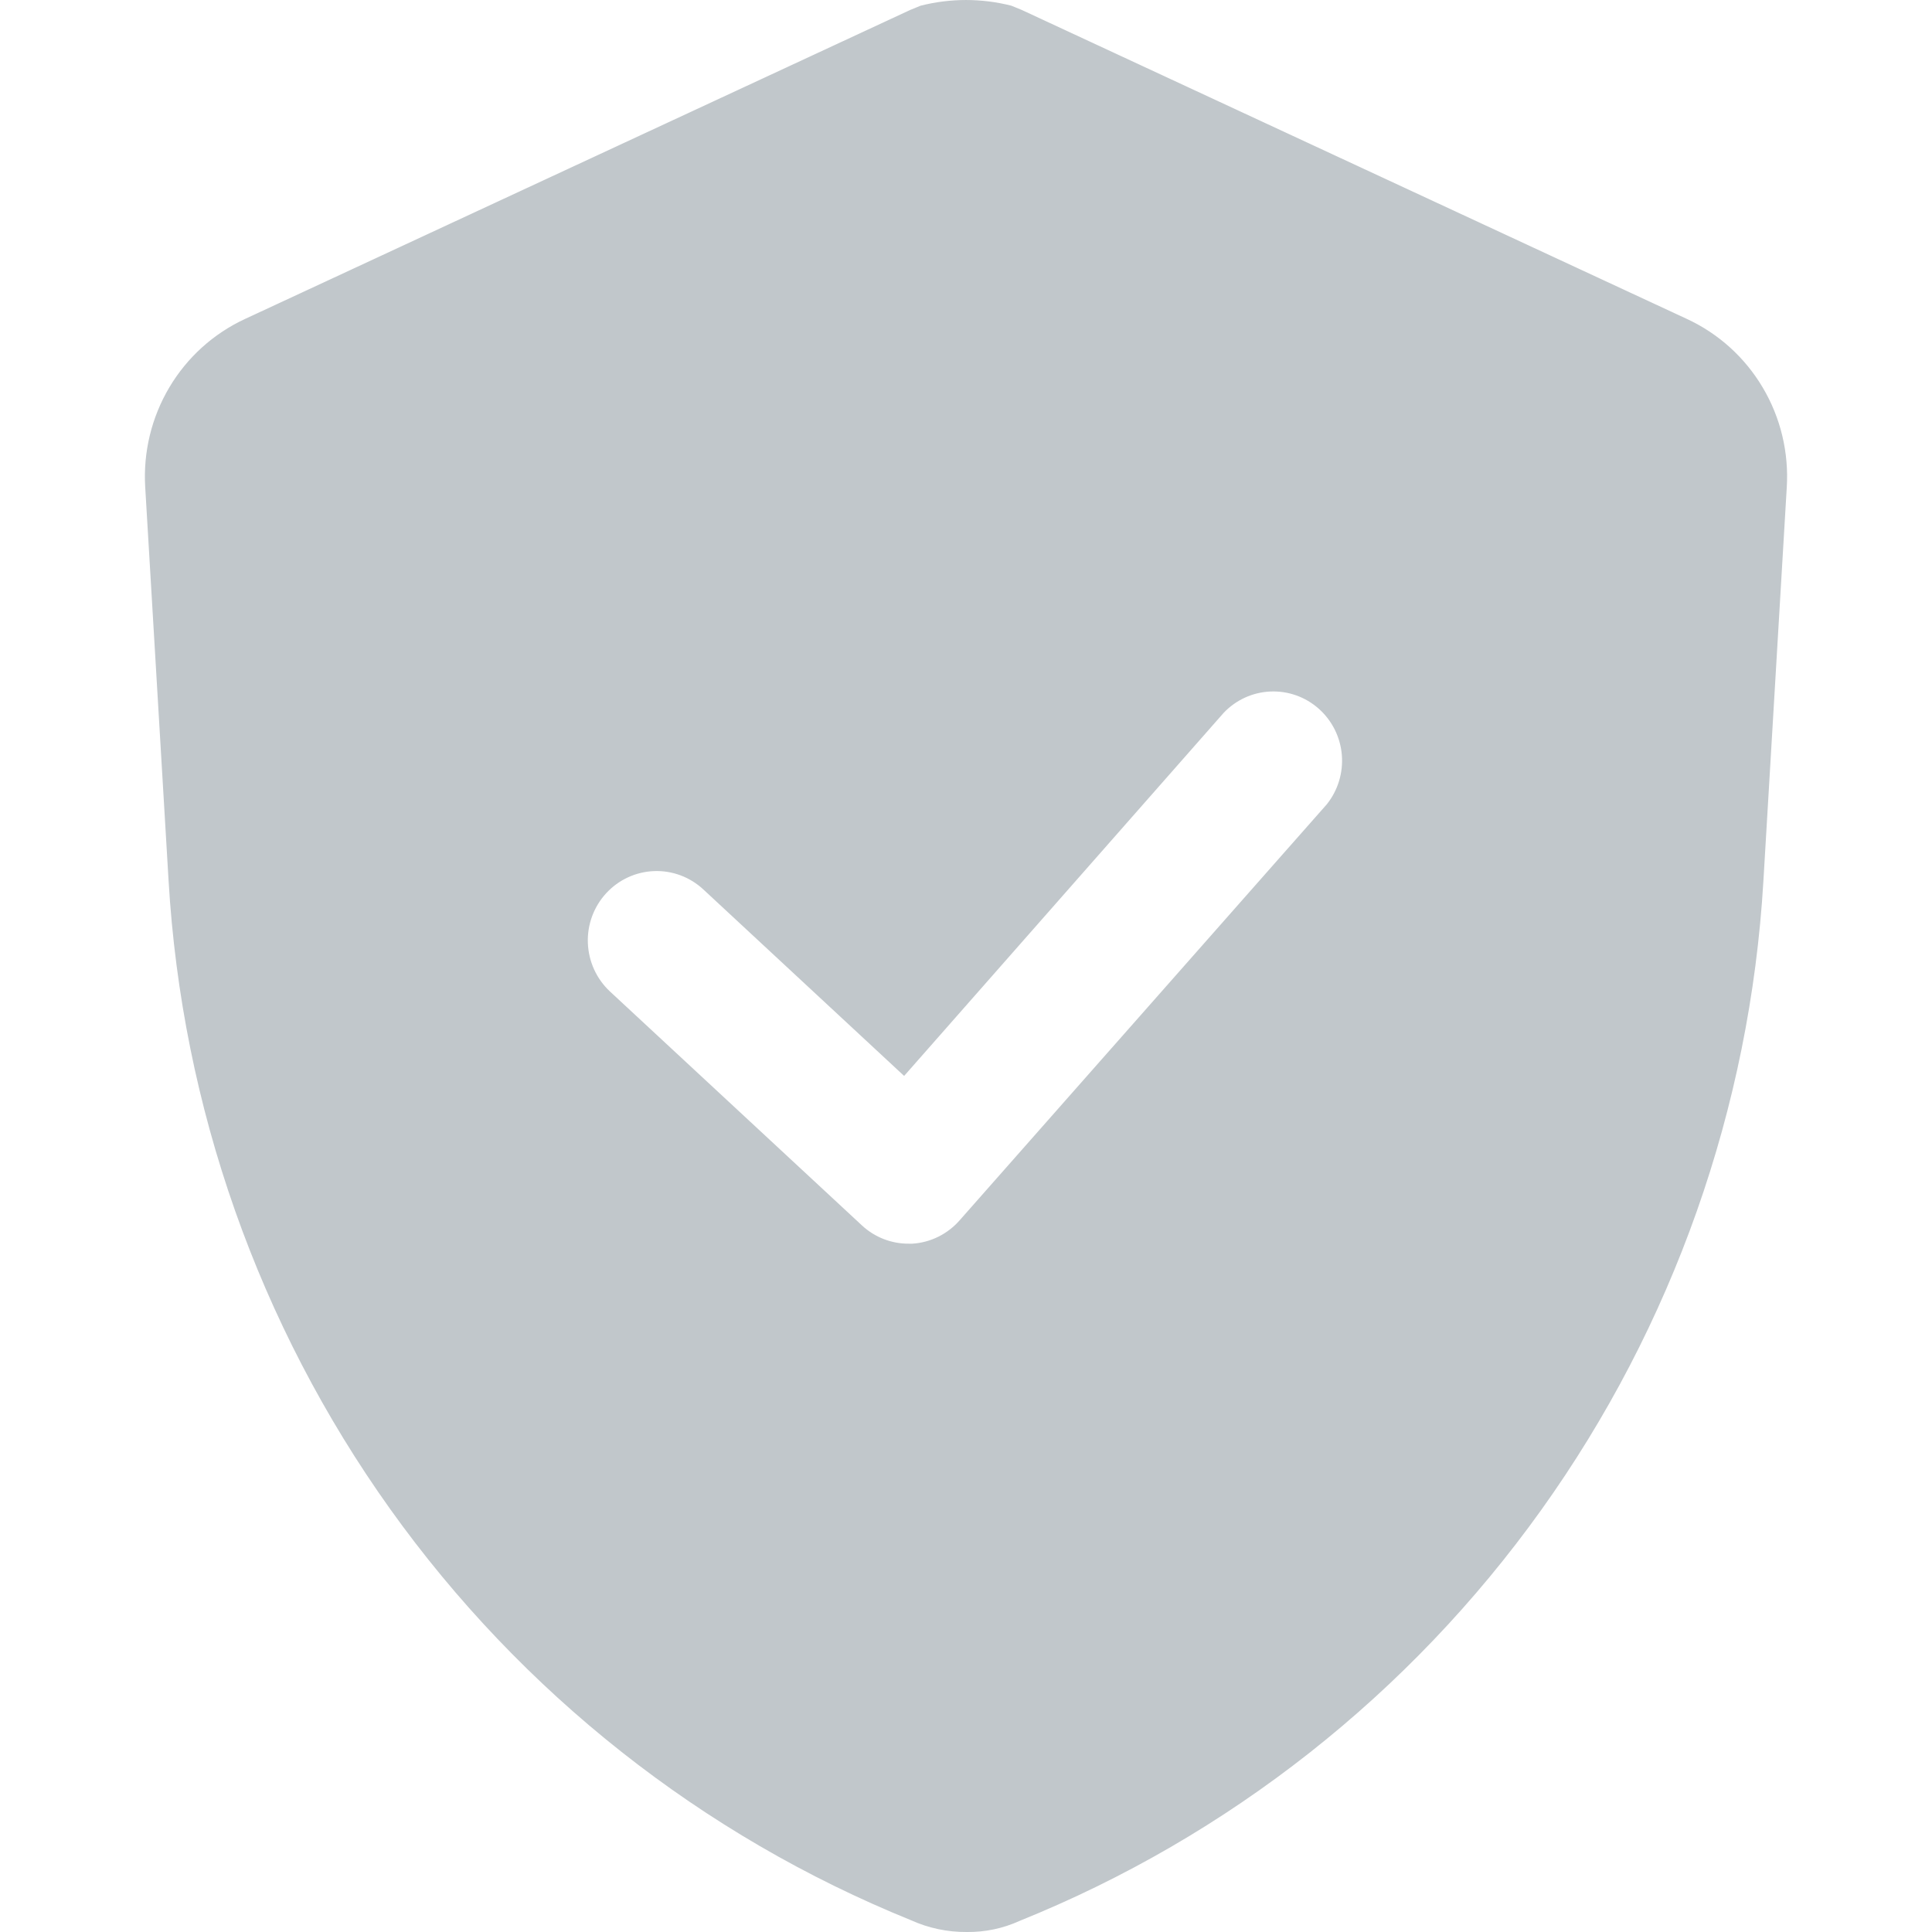 <svg width="40" height="40" viewBox="0 0 40 40" fill="none" xmlns="http://www.w3.org/2000/svg">
<path d="M34.929 6.605L21.152 0.205L20.939 0.118C20.323 -0.039 19.677 -0.039 19.06 0.118L18.847 0.205L5.07 6.605C4.419 6.907 3.874 7.4 3.506 8.02C3.138 8.64 2.964 9.357 3.006 10.078L3.49 18.229C3.765 22.918 5.356 27.431 8.077 31.242C10.799 35.053 14.539 38.006 18.861 39.756C19.223 39.92 19.617 40.003 20.014 40C20.391 40.005 20.766 39.927 21.11 39.77C25.437 38.025 29.183 35.074 31.91 31.262C34.637 27.451 36.232 22.935 36.509 18.244L36.993 10.092C37.038 9.369 36.866 8.648 36.497 8.026C36.129 7.403 35.582 6.908 34.929 6.605ZM27.471 16.651L19.872 25.261C19.748 25.404 19.597 25.52 19.429 25.604C19.26 25.688 19.077 25.737 18.89 25.749H18.818C18.461 25.752 18.115 25.619 17.851 25.376L12.627 20.526C12.35 20.267 12.186 19.907 12.171 19.526C12.156 19.146 12.292 18.775 12.549 18.495C12.806 18.215 13.162 18.05 13.54 18.035C13.917 18.02 14.285 18.157 14.563 18.416L18.719 22.276L25.337 14.756C25.591 14.49 25.937 14.332 26.303 14.317C26.67 14.301 27.028 14.429 27.303 14.673C27.579 14.918 27.75 15.259 27.781 15.628C27.812 15.996 27.701 16.363 27.471 16.651Z" fill="#C1C7CB"/>
</svg>
